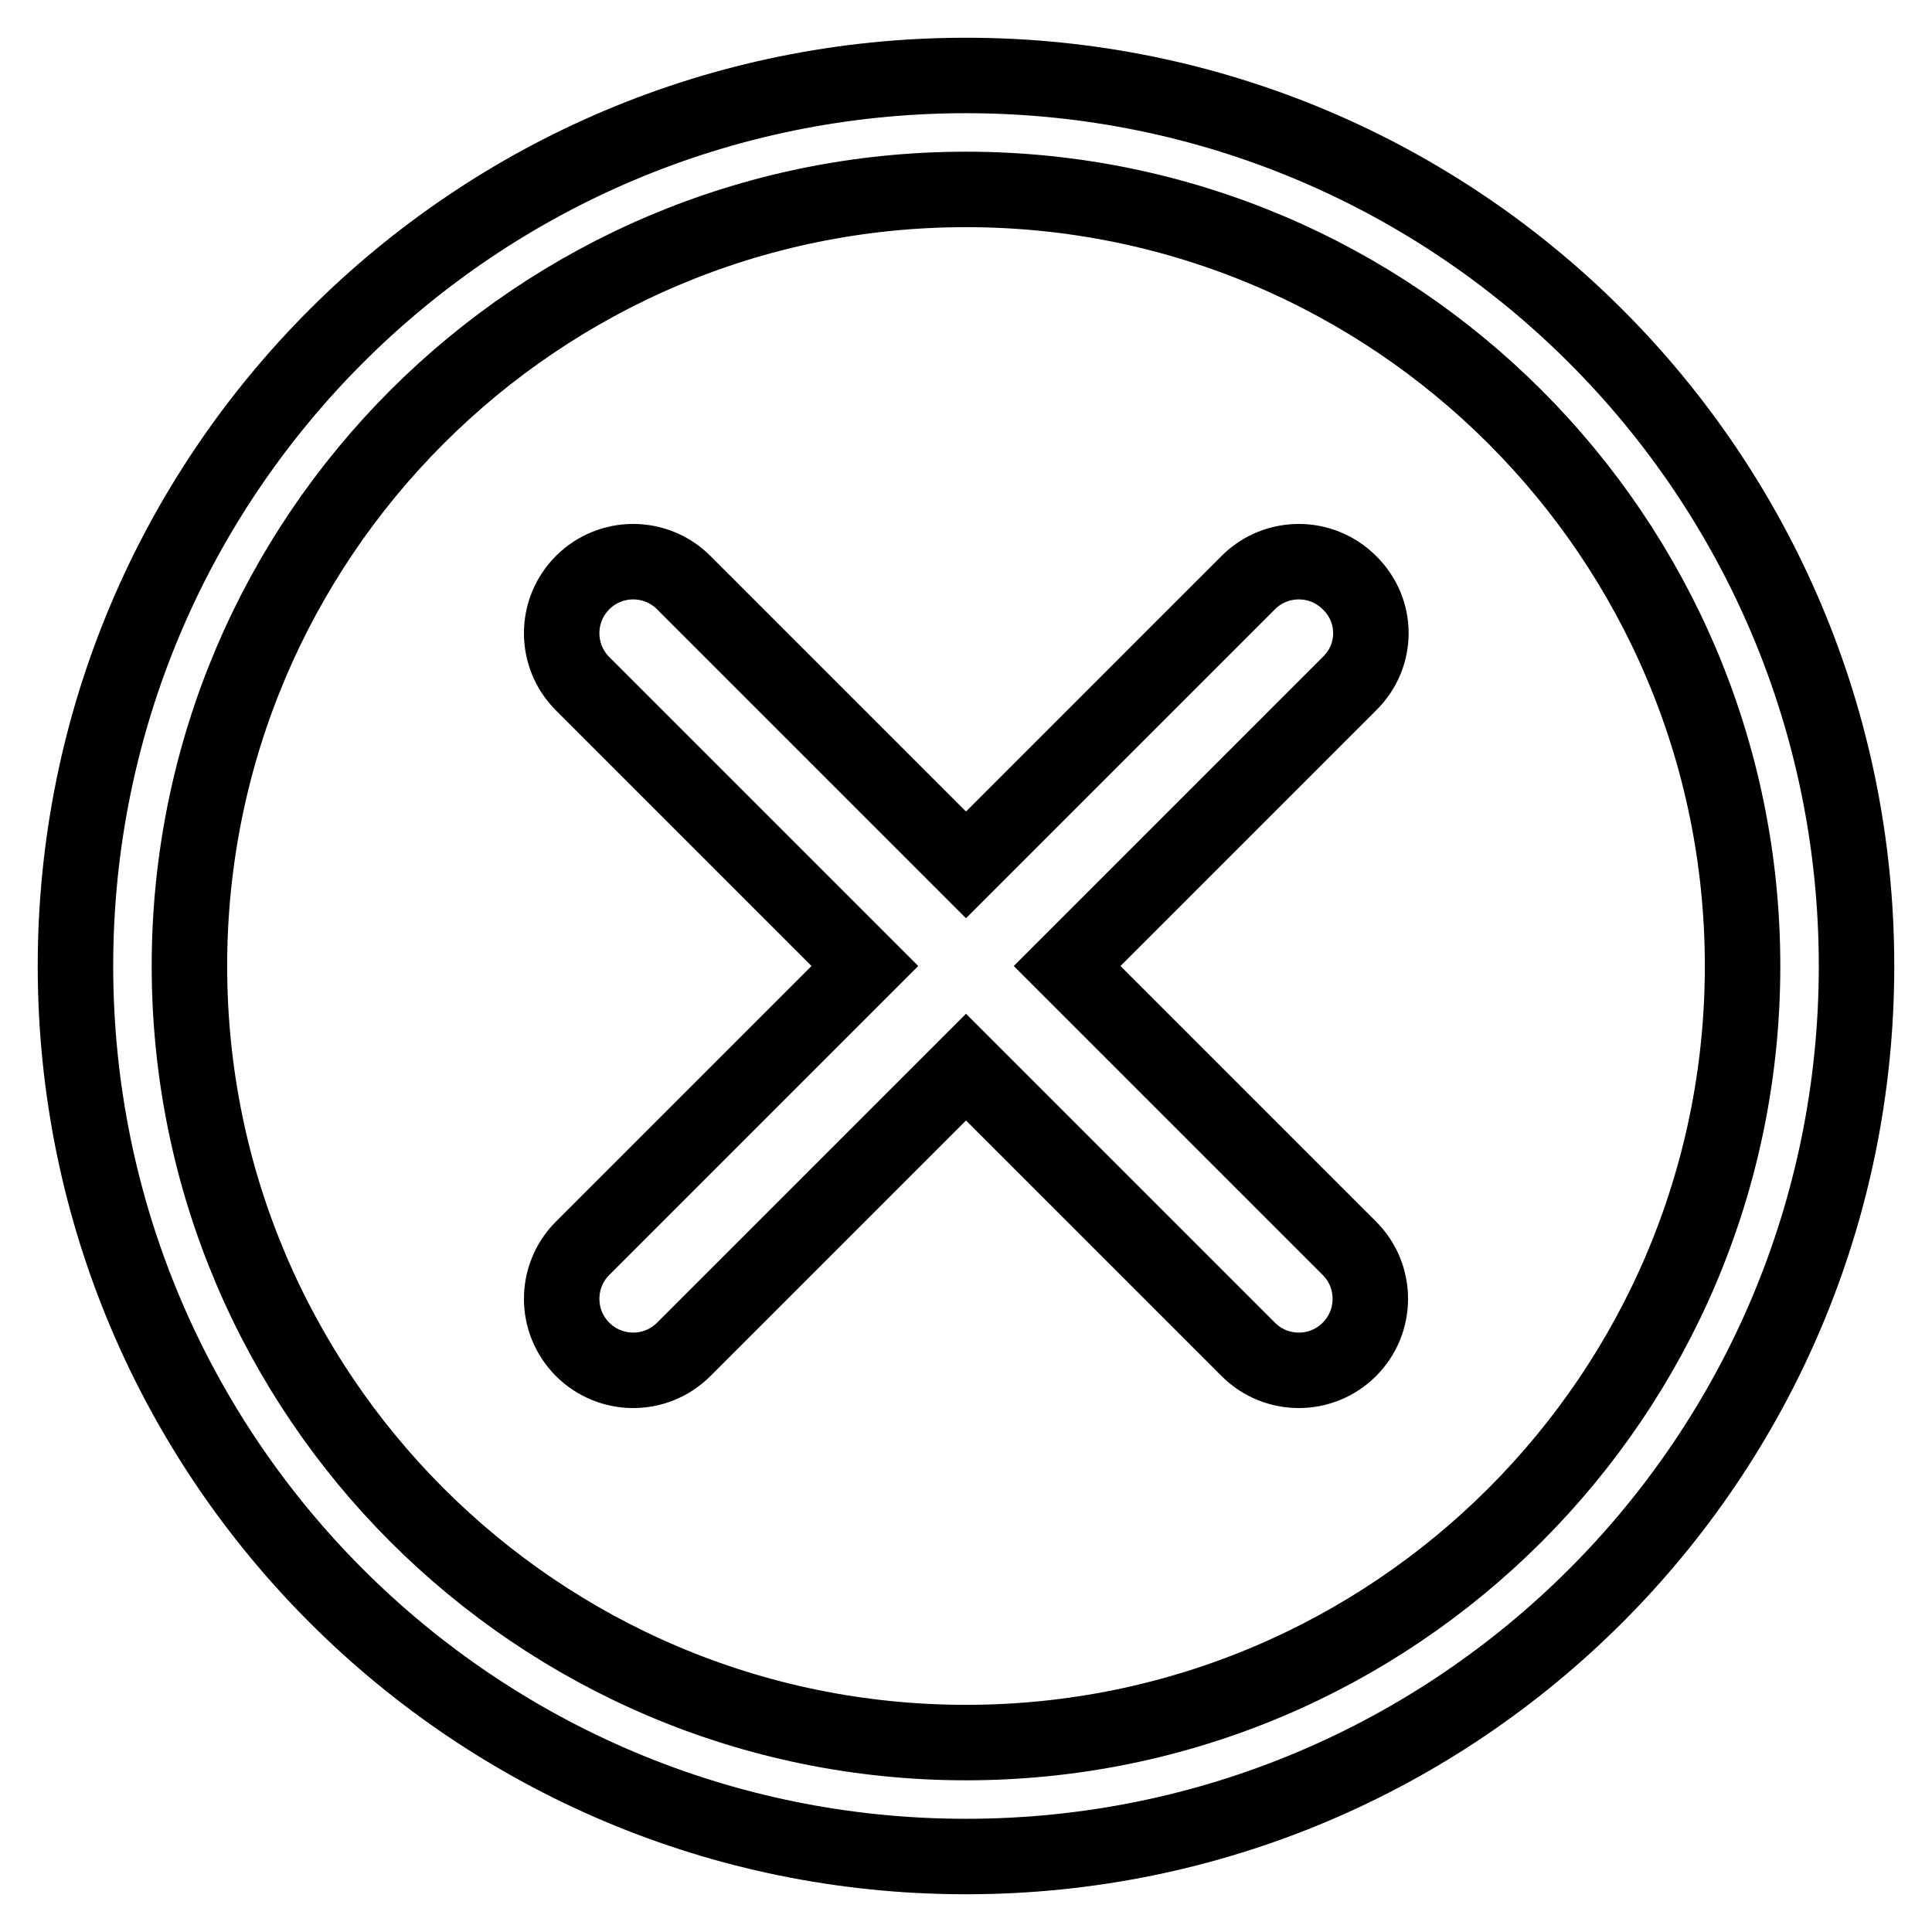 <?xml version="1.0" encoding="utf-8"?>
<!-- Svg Vector Icons : http://www.onlinewebfonts.com/icon -->
<!DOCTYPE svg PUBLIC "-//W3C//DTD SVG 1.1//EN" "http://www.w3.org/Graphics/SVG/1.1/DTD/svg11.dtd">
<svg version="1.1" xmlns="http://www.w3.org/2000/svg" xmlns:xlink="http://www.w3.org/1999/xlink" x="0px" y="0px" viewBox="0 0 256 256" enable-background="new 0 0 256 256" xml:space="preserve">
<g> <path stroke-width="10" fill-opacity="0" stroke="#000000"  d="M178.8,90.6L141.4,128l37.4,37.4c3.7,3.7,3.7,9.7,0,13.4s-9.7,3.7-13.4,0l0,0L128,141.4l-37.4,37.4 c-3.7,3.7-9.7,3.7-13.4,0c-3.7-3.7-3.7-9.7,0-13.4l0,0l37.4-37.4L77.2,90.6c-3.7-3.7-3.7-9.7,0-13.4c3.7-3.7,9.7-3.7,13.4,0 l37.4,37.4l37.4-37.4c3.7-3.7,9.7-3.7,13.4,0C182.6,80.9,182.6,86.9,178.8,90.6L178.8,90.6L178.8,90.6z M128,10 C62.8,10,10,62.8,10,128c0,65.2,52.8,118,118,118c65.2,0,118-52.8,118-118C246,62.8,193.2,10,128,10L128,10z M128,230.9 c-56.8,0-102.9-46.1-102.9-102.9C25.1,71.2,71.2,25.1,128,25.1c56.8,0,102.9,46.1,102.9,102.9C230.9,184.8,184.8,230.9,128,230.9z" /></g>
</svg>